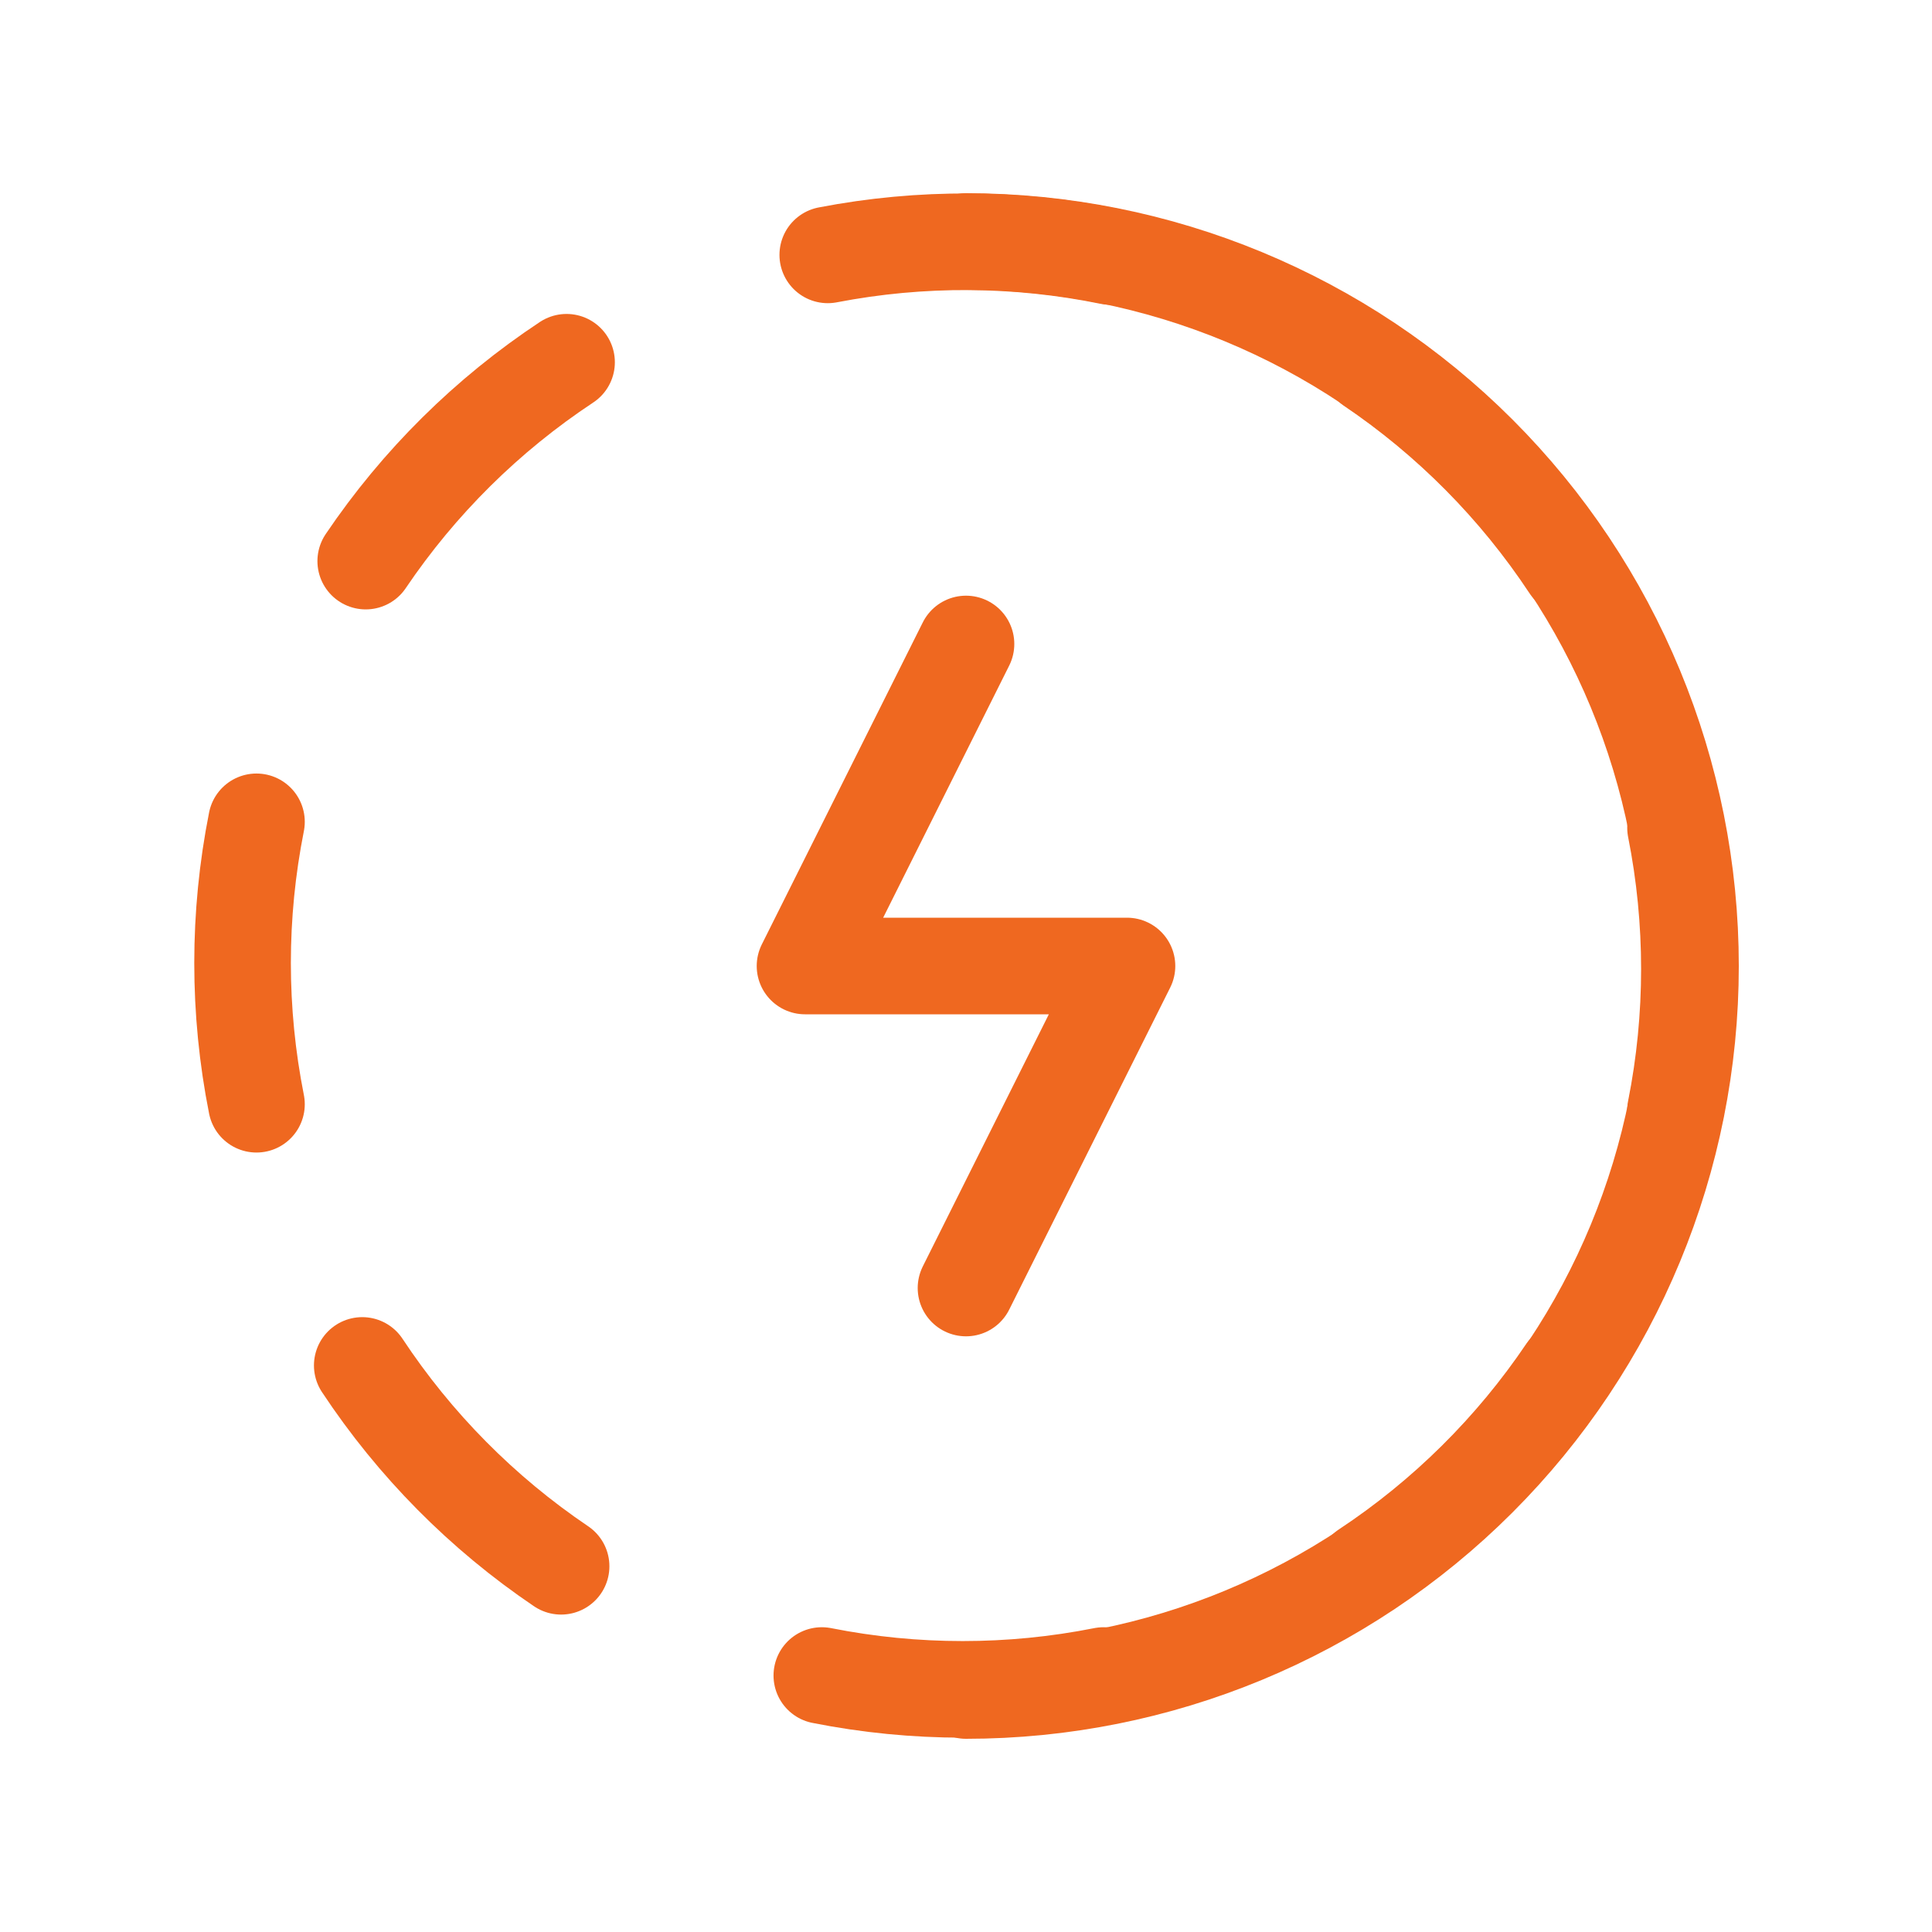<svg width="40" height="40" viewBox="0 0 40 40" fill="none" xmlns="http://www.w3.org/2000/svg">
<path d="M11.73 7.5C10.087 8.586 8.674 9.985 7.572 11.617" stroke="#EF6820" stroke-width="2" stroke-linecap="round" stroke-linejoin="round"/>
<path d="M5.31 17.015C4.926 18.945 4.926 20.932 5.31 22.862" stroke="#EF6820" stroke-width="2" stroke-linecap="round" stroke-linejoin="round"/>
<path d="M7.5 28.27C8.586 29.913 9.985 31.326 11.617 32.428" stroke="#EF6820" stroke-width="2" stroke-linecap="round" stroke-linejoin="round"/>
<path d="M17.015 34.69C18.941 35.072 20.923 35.072 22.848 34.69" stroke="#EF6820" stroke-width="2" stroke-linecap="round" stroke-linejoin="round"/>
<path d="M28.27 32.5C29.913 31.414 31.326 30.015 32.428 28.383" stroke="#EF6820" stroke-width="2" stroke-linecap="round" stroke-linejoin="round"/>
<path d="M34.69 22.985C35.073 21.055 35.073 19.068 34.69 17.138" stroke="#EF6820" stroke-width="2" stroke-linecap="round" stroke-linejoin="round"/>
<path d="M32.5 11.73C31.414 10.087 30.015 8.674 28.383 7.572" stroke="#EF6820" stroke-width="2" stroke-linecap="round" stroke-linejoin="round"/>
<path d="M22.985 5.31C21.057 4.916 19.07 4.904 17.138 5.277" stroke="#EF6820" stroke-width="2" stroke-linecap="round" stroke-linejoin="round"/>
<path d="M20 13.333L16.667 20H23.333L20 26.667" stroke="#EF6820" stroke-width="2" stroke-linecap="round" stroke-linejoin="round"/>
<path d="M20 35C23.978 35 27.794 33.42 30.607 30.607C33.42 27.794 35 23.978 35 20C35 16.022 33.42 12.206 30.607 9.393C27.794 6.58 23.978 5 20 5" stroke="#EF6820" stroke-width="2" stroke-linecap="round" stroke-linejoin="round"/>
</svg>
